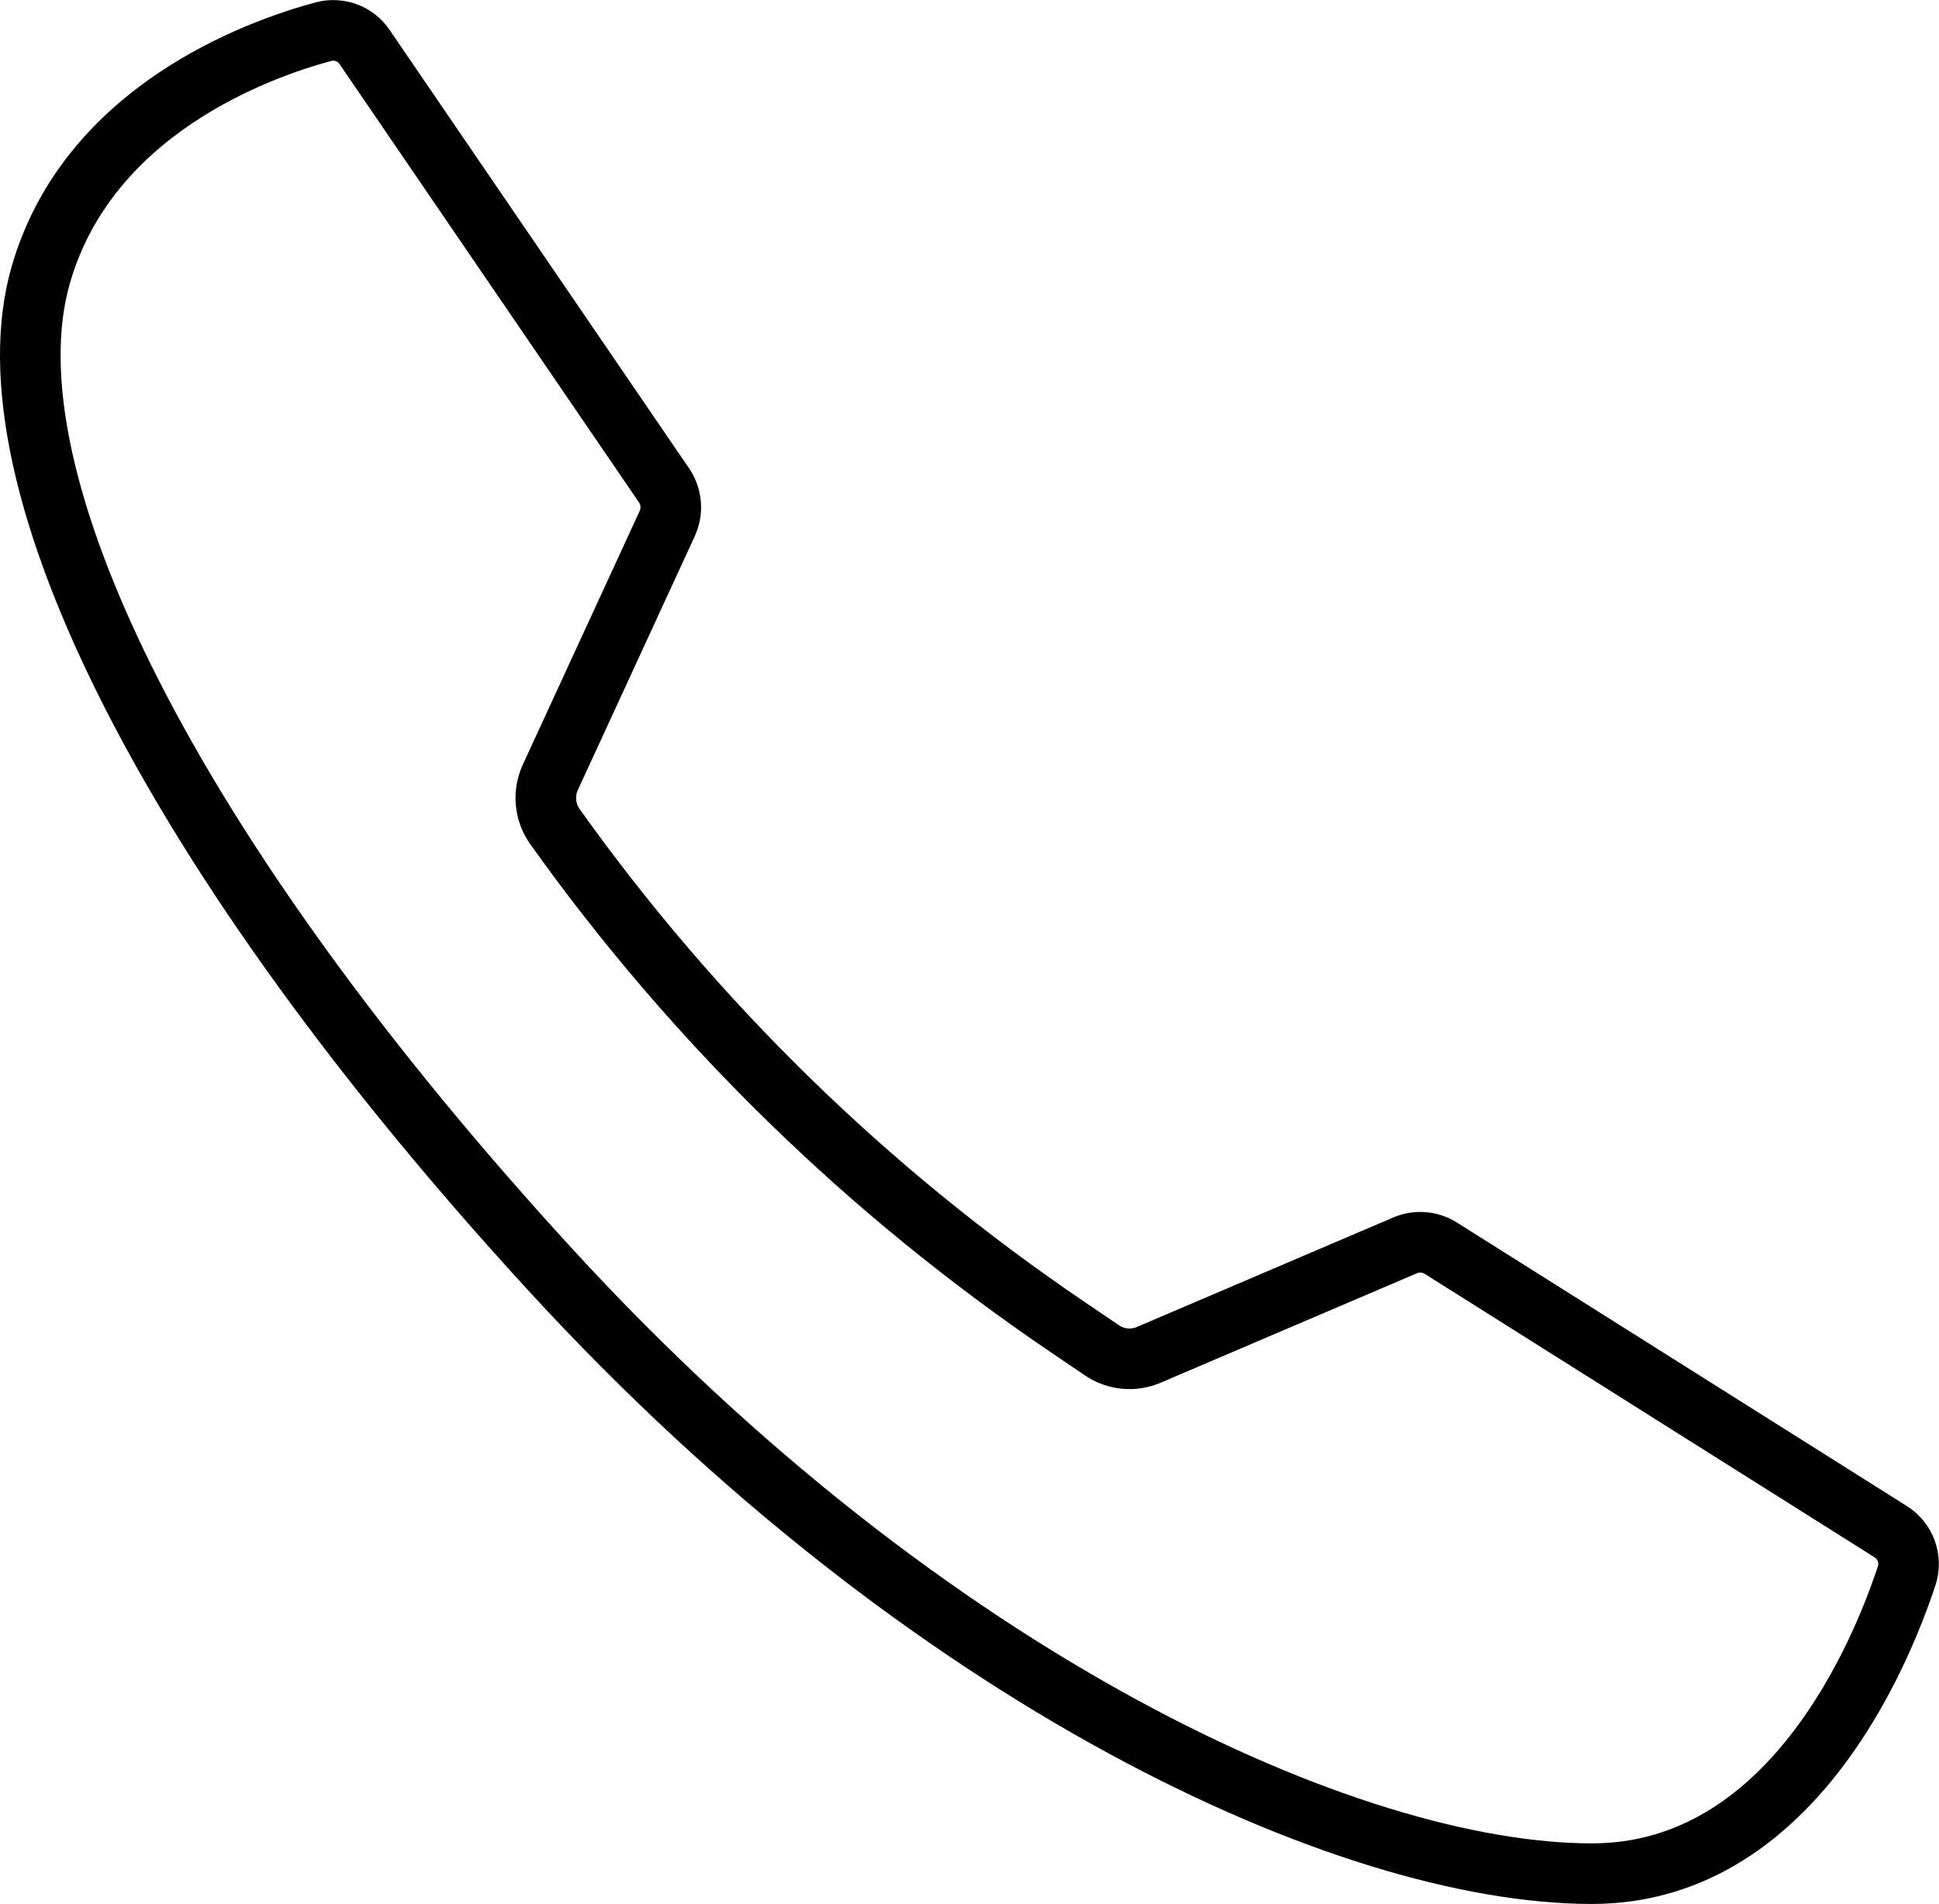 <?xml version="1.0" encoding="UTF-8"?>
<svg id="Calque_2" data-name="Calque 2" xmlns="http://www.w3.org/2000/svg" viewBox="0 0 95.99 94.26">
  <defs>
    <style>
      .cls-1 {
        fill: none;
        stroke: #000;
        stroke-linecap: round;
        stroke-miterlimit: 10;
        stroke-width: 3px;
      }
    </style>
  </defs>
  <g id="Calque_1-2" data-name="Calque 1">
    <path class="cls-1" d="M18.05,2.33l14.83,21.71c.37.55.43,1.25.16,1.86l-5.79,12.57c-.37.8-.29,1.73.22,2.45,6.91,9.7,15.51,18.09,25.37,24.77l1.71,1.16c.69.47,1.57.55,2.33.22l12.69-5.42c.57-.24,1.22-.19,1.75.14l22.28,14.04c.73.46,1.06,1.36.79,2.18-1.3,3.94-5.77,14.75-15.58,14.75-12,0-32.83-9.5-51.5-29.83S-.93,23.71,2.03,13.57C4.39,5.46,12.74,2.45,16,1.57c.78-.21,1.6.09,2.05.76Z"/>
  </g>
</svg>